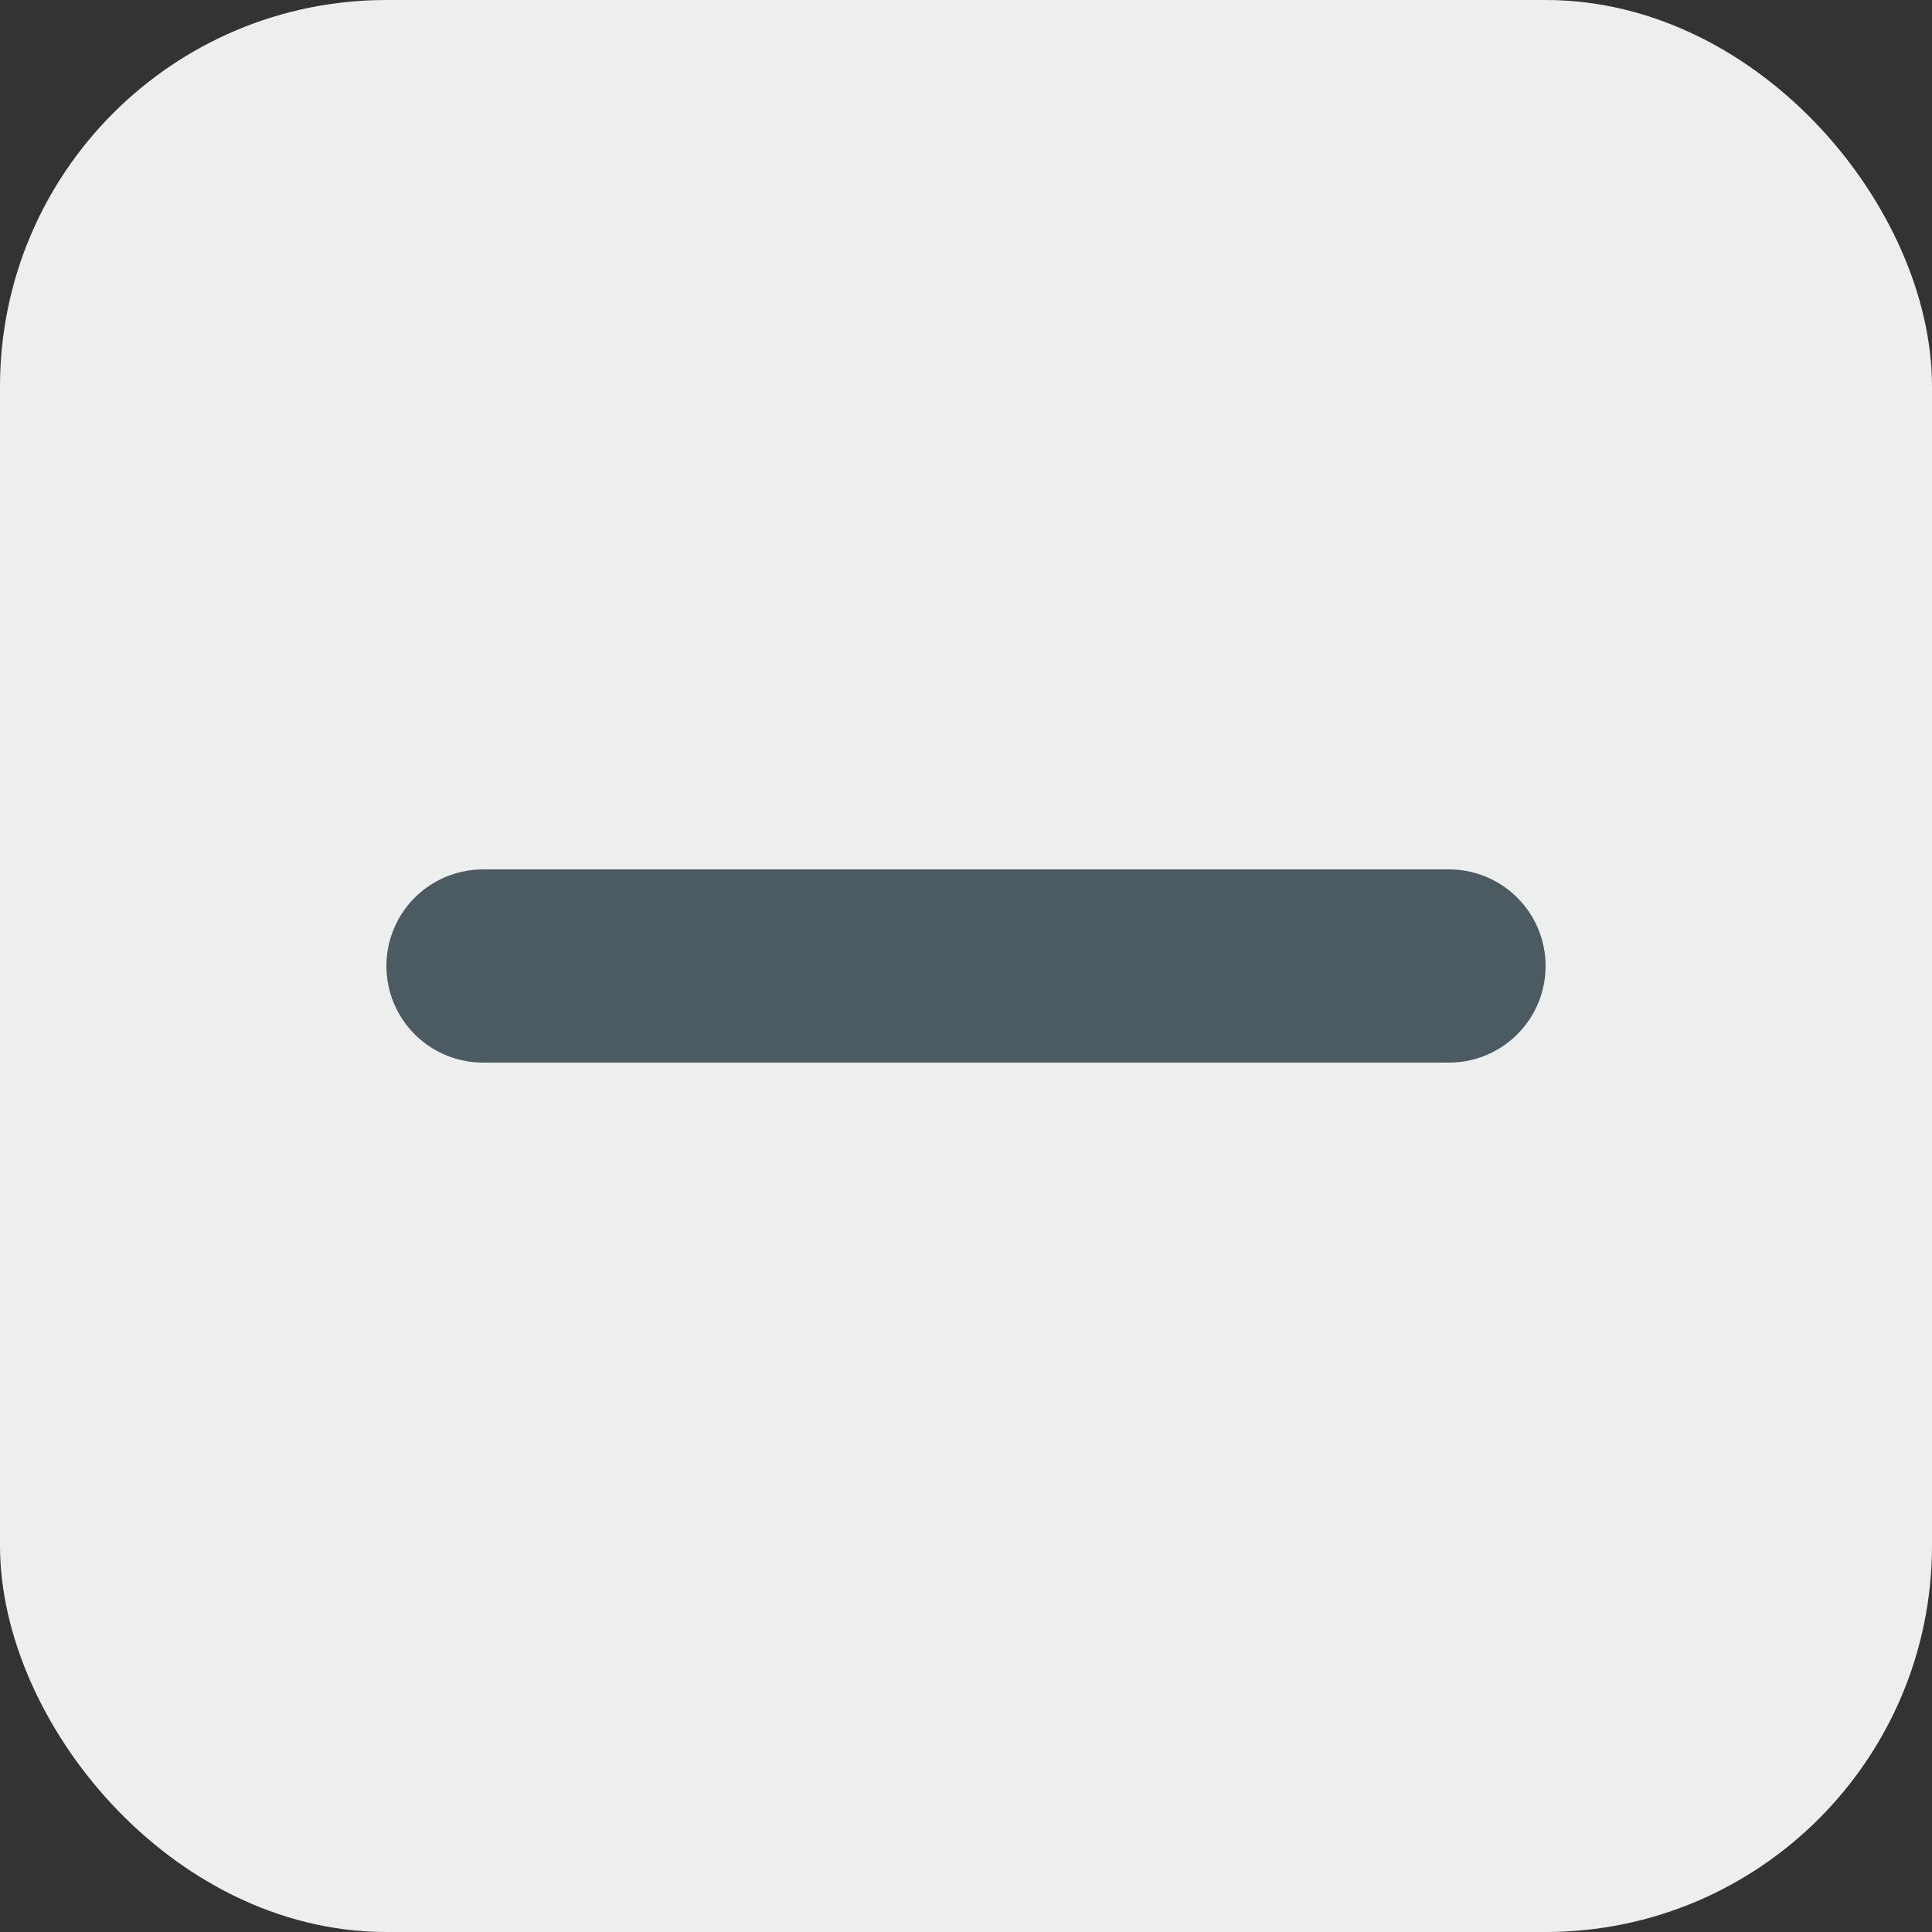 <svg width="20" height="20" viewBox="0 0 20 20" fill="none" xmlns="http://www.w3.org/2000/svg">
<rect x="0" y="0" width="20" height="20" fill="#333333" stroke="none"/>
<g id="minus">
<rect x="0.5" y="0.5" width="19" height="19" rx="3.5" fill="#EDEFEF"/>
<path id="Vector" d="M5 10H15" stroke="#4C5B62" stroke-width="2" stroke-linecap="round" stroke-linejoin="round"/>
<rect x="0.5" y="0.5" width="19" height="19" rx="3.5" stroke="#EDEFEF"/>
</g>
</svg>
